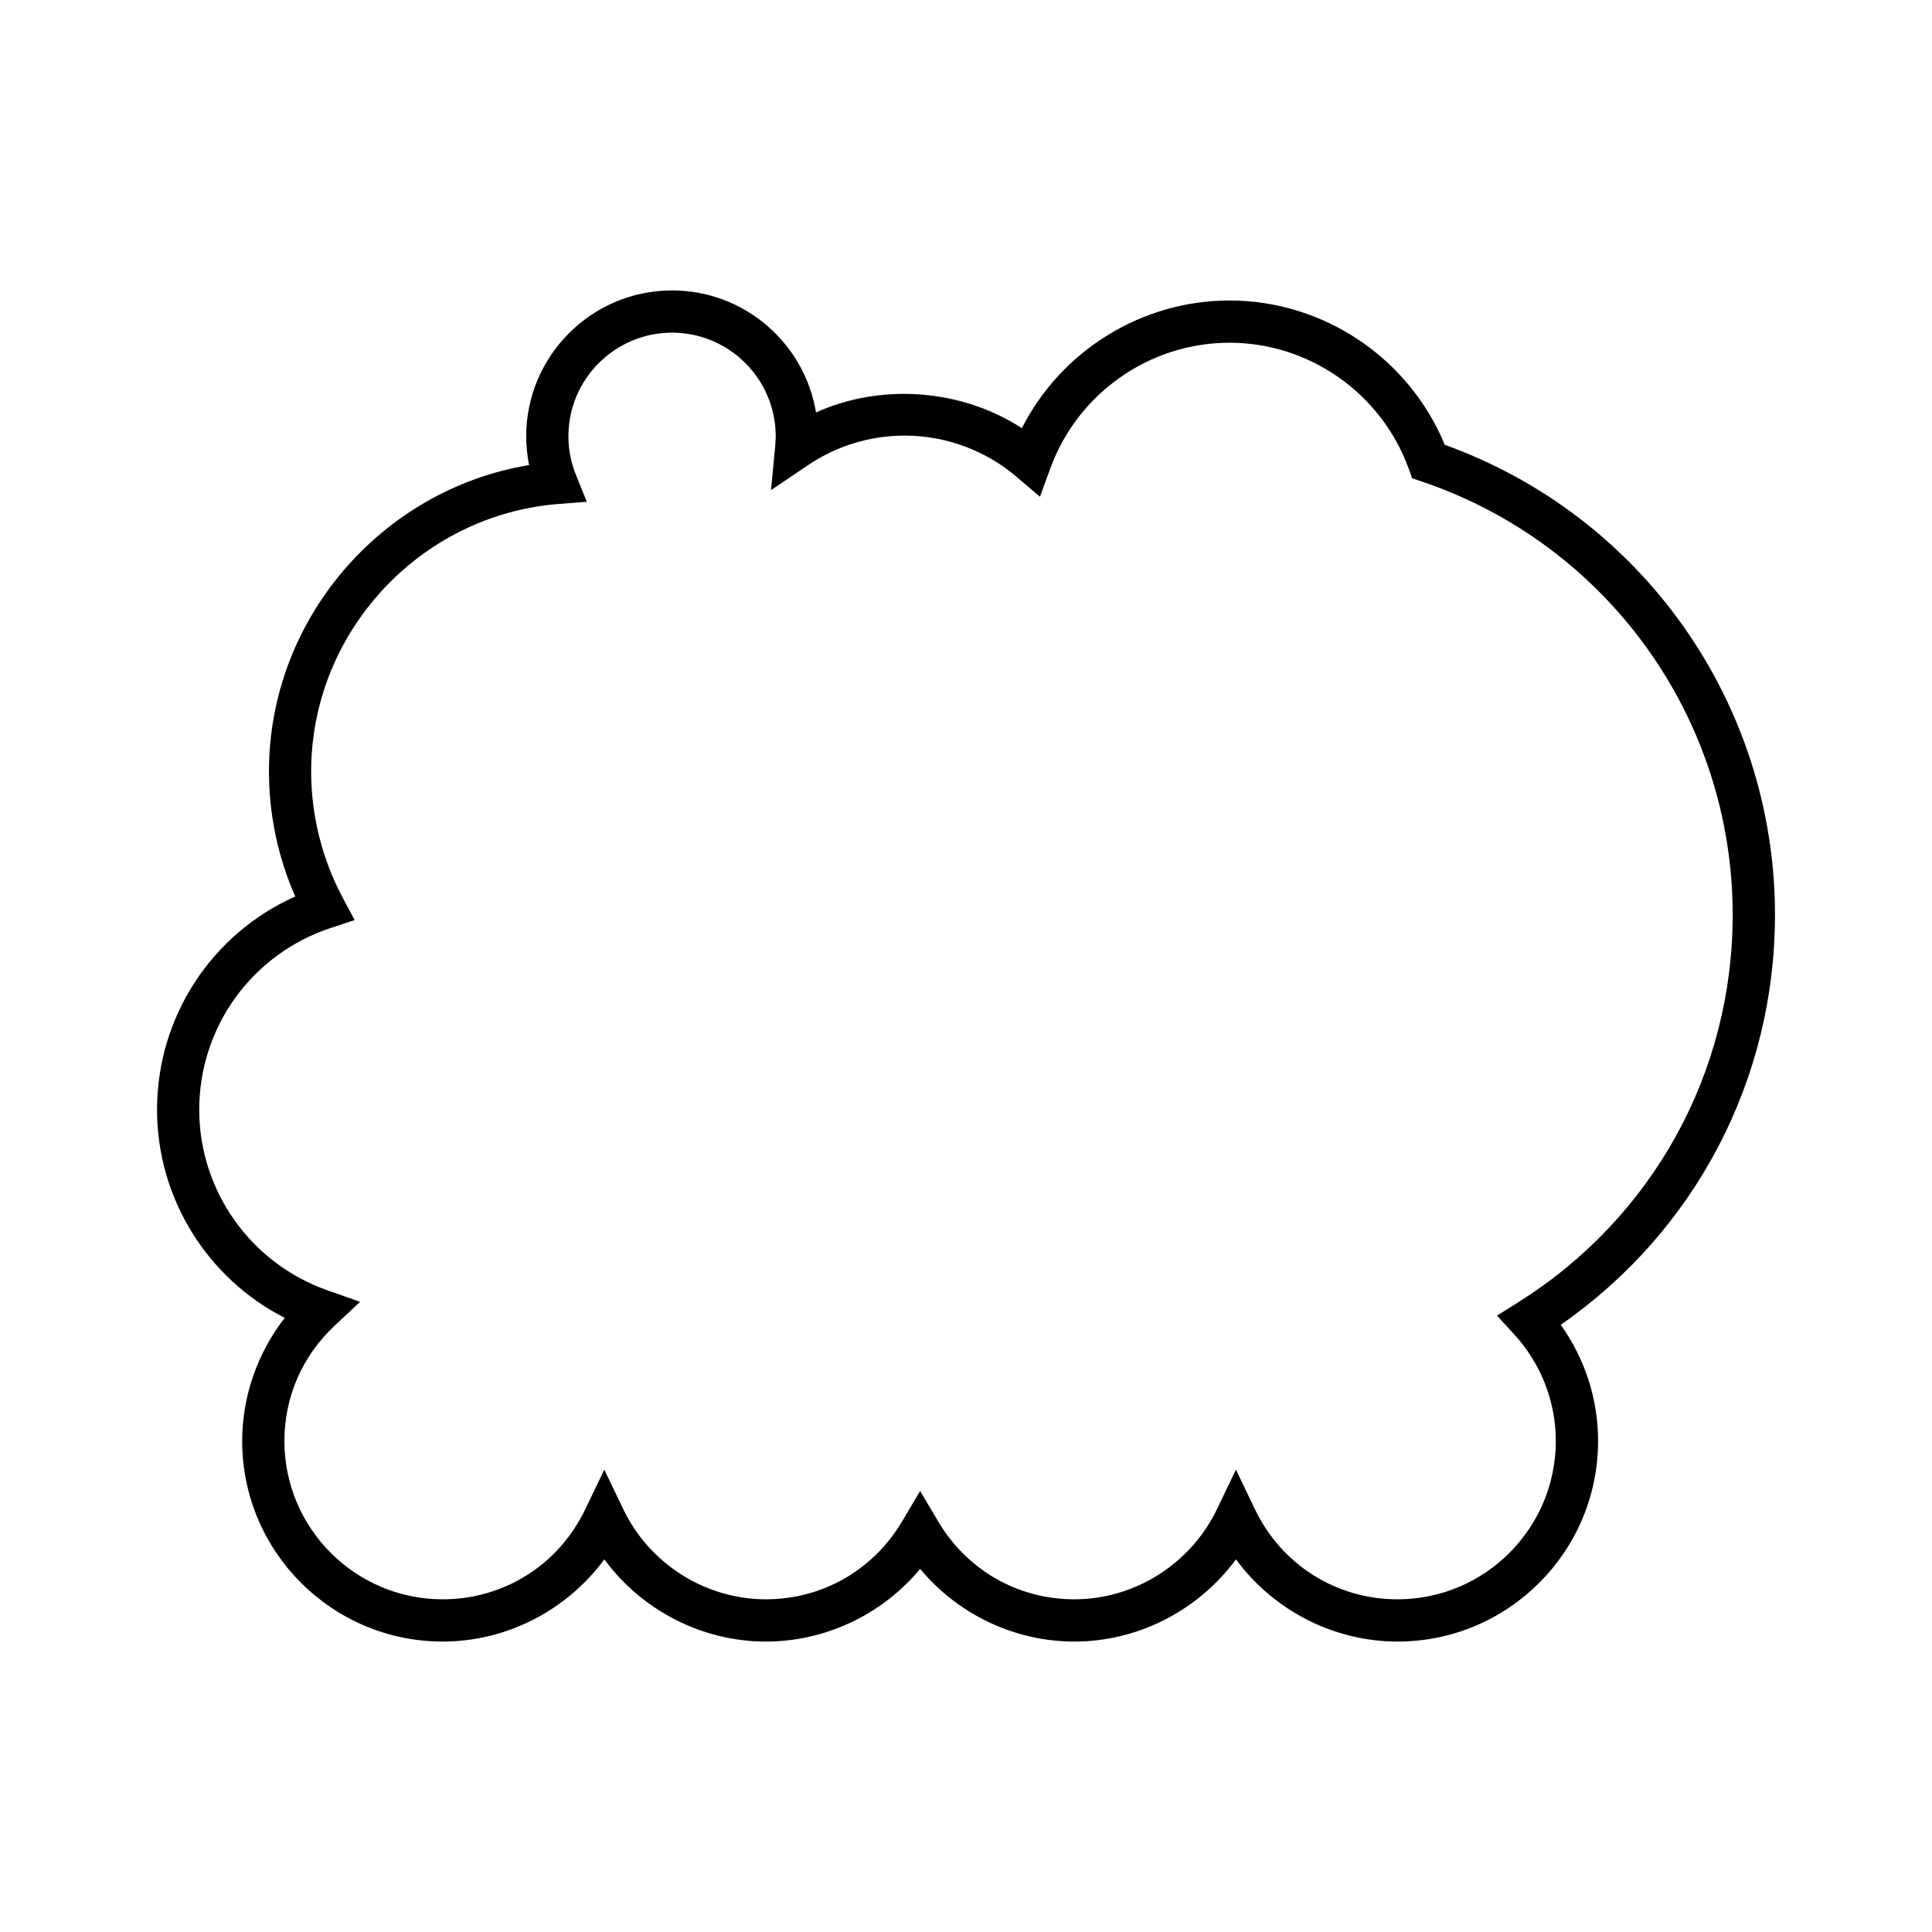 <?xml version="1.0" encoding="UTF-8"?>
<!-- Uploaded to: SVG Repo, www.svgrepo.com, Generator: SVG Repo Mixer Tools -->
<svg fill="#000000" width="800px" height="800px" version="1.1" viewBox="144 144 512 512" xmlns="http://www.w3.org/2000/svg">
 <path d="m526.88 261.88c-9.484-22.98-32.078-38.246-57.055-38.246-23.328 0-44.598 13.332-55.023 33.832-16.027-10.418-37.309-11.973-54.547-4.16-3.023-18.324-18.977-32.34-38.141-32.34-21.32 0-38.664 17.348-38.664 38.664 0 2.574 0.258 5.117 0.762 7.621-39.168 6.473-68.934 40.895-68.934 81.207 0 11.391 2.394 22.727 6.961 33.121-22.141 9.891-36.621 31.871-36.621 56.516 0 23.441 13.312 44.695 33.844 55.16-7.238 9.281-11.277 20.801-11.277 32.641 0 29.301 23.836 53.137 53.137 53.137 16.984 0 32.926-8.316 42.832-21.789 9.906 13.477 25.848 21.789 42.832 21.789 15.824 0 30.848-7.215 40.863-19.258 10.008 12.043 25.027 19.258 40.859 19.258 16.984 0 32.926-8.316 42.832-21.789 9.906 13.477 25.848 21.789 42.832 21.789 29.301 0 53.137-23.836 53.137-53.137 0-11.102-3.477-21.828-9.895-30.805 35.672-24.801 56.777-64.965 56.777-108.66-0.004-55.945-35.059-105.67-87.512-124.55zm19.527 227.2-5.68 3.574 4.531 4.949c7.125 7.773 11.047 17.82 11.047 28.289 0 23.125-18.816 41.941-41.941 41.941-16.246 0-30.723-9.137-37.785-23.844l-5.047-10.512-5.047 10.512c-6.953 14.488-21.785 23.844-37.785 23.844-14.914 0-28.387-7.695-36.043-20.594l-4.816-8.102-4.812 8.102c-7.664 12.895-21.141 20.594-36.055 20.594-16 0-30.832-9.359-37.785-23.844l-5.047-10.512-5.047 10.512c-7.062 14.711-21.539 23.844-37.785 23.844-23.125 0-41.941-18.816-41.941-41.941 0-11.691 4.734-22.555 13.324-30.59l6.746-6.305-8.707-3.066c-20.297-7.144-33.934-26.371-33.934-47.84 0-21.941 14.012-41.301 34.867-48.172l6.32-2.09-3.137-5.871c-5.488-10.262-8.387-21.844-8.387-33.504 0-36.816 28.742-67.949 65.441-70.883l7.606-0.605-2.863-7.074c-1.328-3.289-2.008-6.746-2.008-10.266 0-15.148 12.32-27.469 27.469-27.469 15.145 0 27.465 12.32 27.465 27.469 0 0.836-0.051 1.656-0.133 2.473l-1.105 11.785 9.812-6.621c7.578-5.117 16.438-7.824 25.617-7.824 10.863 0 21.414 3.898 29.707 10.977l6.129 5.231 2.766-7.57c7.258-19.887 26.328-33.254 47.449-33.254 21.184 0 40.277 13.414 47.504 33.391l0.918 2.531 2.555 0.863c49.277 16.656 82.387 62.801 82.387 114.82 0.016 41.918-21.215 80.297-56.77 102.65z"/>
</svg>